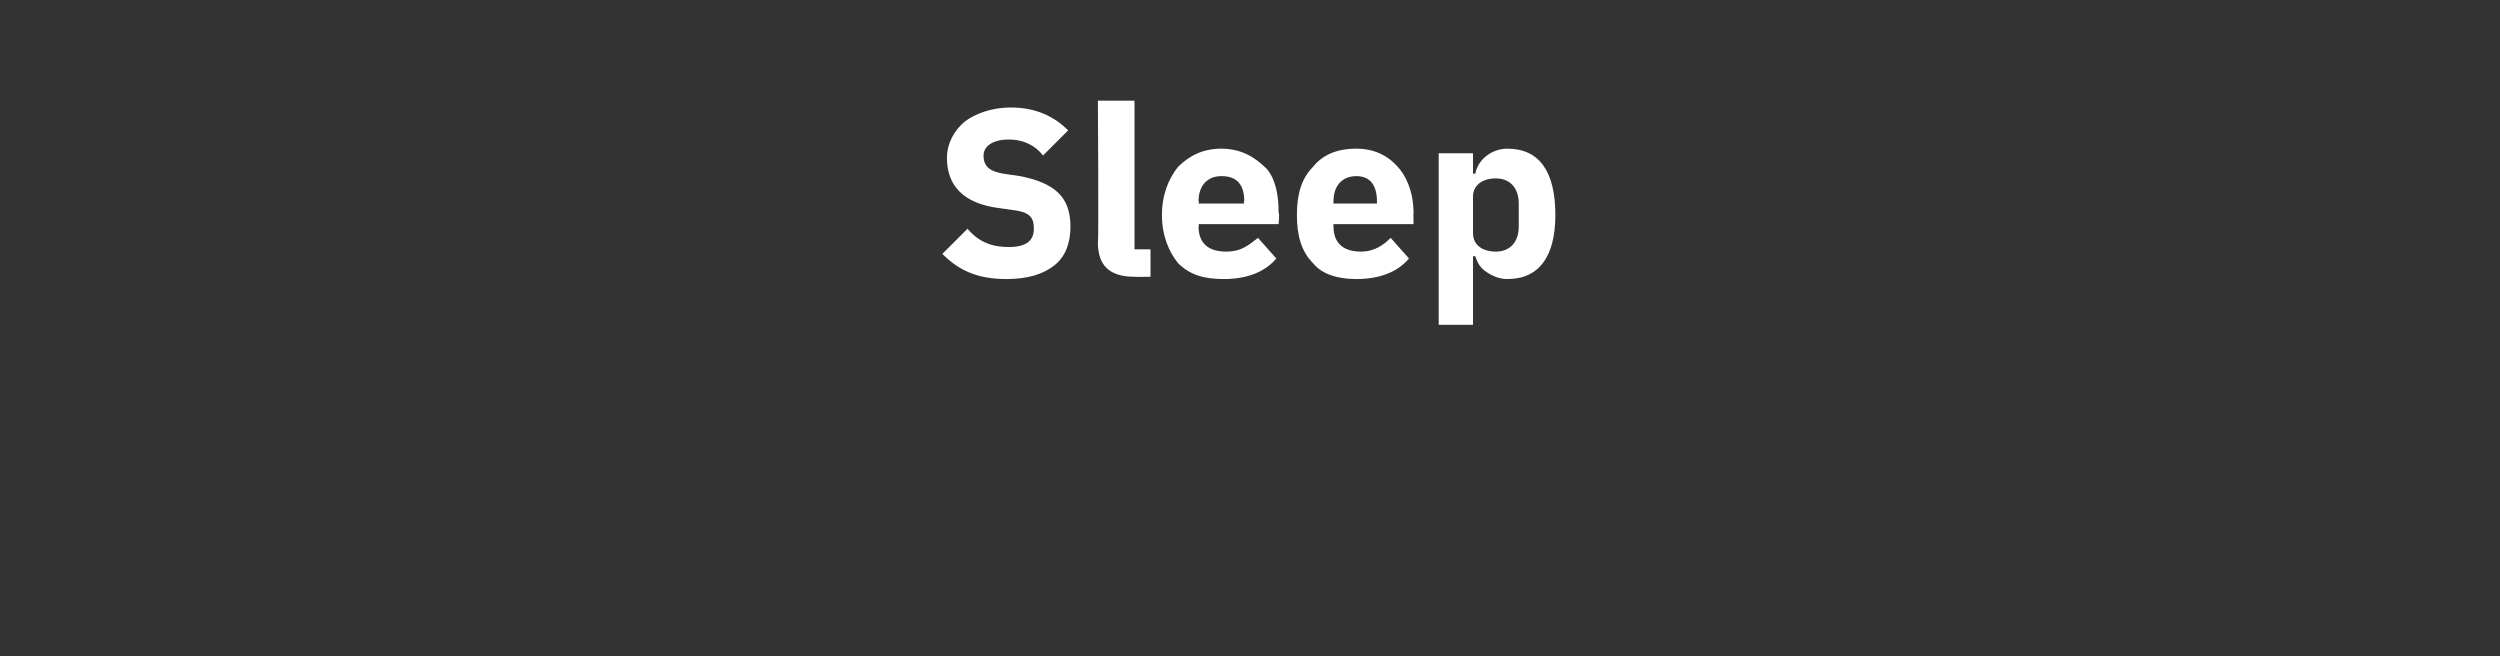 <?xml version="1.0" standalone="no"?><!DOCTYPE svg PUBLIC "-//W3C//DTD SVG 1.1//EN" "http://www.w3.org/Graphics/SVG/1.1/DTD/svg11.dtd"><svg xmlns="http://www.w3.org/2000/svg" version="1.1" width="109.3px" height="28.7px" viewBox="0 -4 109.3 28.7" style="top:-4px"><rect x="0" y="-4" width="109.3" height="28.7" fill="#333333" stroke="none"/>  <desc>Sleep</desc>  <defs/>  <g id="Polygon132224">    <path d="M 46.1 7.6 C 46.6 7.2 46.8 6.6 46.8 5.9 C 46.8 4.6 46.1 4 44.6 3.7 C 44.6 3.7 43.9 3.6 43.9 3.6 C 43.3 3.5 43 3.3 43 2.8 C 43 2.4 43.4 2.1 44.1 2.1 C 44.8 2.1 45.3 2.4 45.6 2.8 C 45.6 2.8 46.7 1.7 46.7 1.7 C 46.1 1.1 45.3 0.7 44.2 0.7 C 43.3 0.7 42.6 1 42.2 1.3 C 41.7 1.7 41.4 2.3 41.4 2.9 C 41.4 4.1 42.1 4.9 43.7 5.1 C 43.7 5.1 44.4 5.2 44.4 5.2 C 45.1 5.3 45.2 5.6 45.2 6 C 45.2 6.5 44.9 6.8 44.1 6.8 C 43.4 6.8 42.8 6.6 42.3 6 C 42.3 6 41.2 7.1 41.2 7.1 C 41.9 7.8 42.7 8.2 44 8.2 C 44.9 8.2 45.6 8 46.1 7.6 Z M 50.3 8.1 L 50.3 6.9 L 49.6 6.9 L 49.6 0.4 L 48 0.4 C 48 0.4 48.04 6.61 48 6.6 C 48 7.6 48.5 8.1 49.6 8.1 C 49.57 8.11 50.3 8.1 50.3 8.1 Z M 55.8 7.3 C 55.8 7.3 55 6.4 55 6.4 C 54.6 6.7 54.3 7 53.6 7 C 52.8 7 52.4 6.6 52.4 5.9 C 52.44 5.86 52.4 5.8 52.4 5.8 L 55.9 5.8 C 55.9 5.8 55.95 5.31 55.9 5.3 C 55.9 4.6 55.8 3.9 55.4 3.4 C 54.9 2.9 54.3 2.5 53.4 2.5 C 52.6 2.5 52 2.8 51.5 3.3 C 51.1 3.8 50.8 4.5 50.8 5.4 C 50.8 6.3 51.1 7 51.5 7.5 C 52 8 52.6 8.2 53.5 8.2 C 54.5 8.2 55.3 7.9 55.8 7.3 Z M 54.4 4.8 C 54.35 4.77 54.4 4.9 54.4 4.9 L 52.4 4.9 C 52.4 4.9 52.44 4.78 52.4 4.8 C 52.4 4.1 52.8 3.7 53.4 3.7 C 54.1 3.7 54.4 4.1 54.4 4.8 Z M 61.6 7.3 C 61.6 7.3 60.8 6.4 60.8 6.4 C 60.5 6.7 60.1 7 59.5 7 C 58.7 7 58.3 6.6 58.3 5.9 C 58.29 5.86 58.3 5.8 58.3 5.8 L 61.8 5.8 C 61.8 5.8 61.79 5.31 61.8 5.3 C 61.8 4.6 61.6 3.9 61.2 3.4 C 60.8 2.9 60.2 2.5 59.3 2.5 C 58.4 2.5 57.8 2.8 57.4 3.3 C 56.9 3.8 56.7 4.5 56.7 5.4 C 56.7 6.3 56.9 7 57.4 7.5 C 57.8 8 58.5 8.2 59.3 8.2 C 60.3 8.2 61.1 7.9 61.6 7.3 Z M 60.2 4.8 C 60.2 4.77 60.2 4.9 60.2 4.9 L 58.3 4.9 C 58.3 4.9 58.29 4.78 58.3 4.8 C 58.3 4.1 58.7 3.7 59.3 3.7 C 59.9 3.7 60.2 4.1 60.2 4.8 Z M 62.9 10.2 L 64.4 10.2 L 64.4 7.2 C 64.4 7.2 64.47 7.2 64.5 7.2 C 64.6 7.5 64.7 7.7 65 7.9 C 65.3 8.1 65.6 8.2 65.9 8.2 C 67.3 8.2 68 7.2 68 5.4 C 68 3.5 67.3 2.5 65.9 2.5 C 65.2 2.5 64.6 3 64.5 3.6 C 64.47 3.57 64.4 3.6 64.4 3.6 L 64.4 2.7 L 62.9 2.7 L 62.9 10.2 Z M 64.4 6.2 C 64.4 6.2 64.4 4.6 64.4 4.6 C 64.4 4.1 64.8 3.8 65.4 3.8 C 66 3.8 66.4 4.2 66.4 4.9 C 66.4 4.9 66.4 5.9 66.4 5.9 C 66.4 6.6 66 7 65.4 7 C 64.8 7 64.4 6.7 64.4 6.2 Z " stroke="none" fill="#fff"/>  </g></svg>